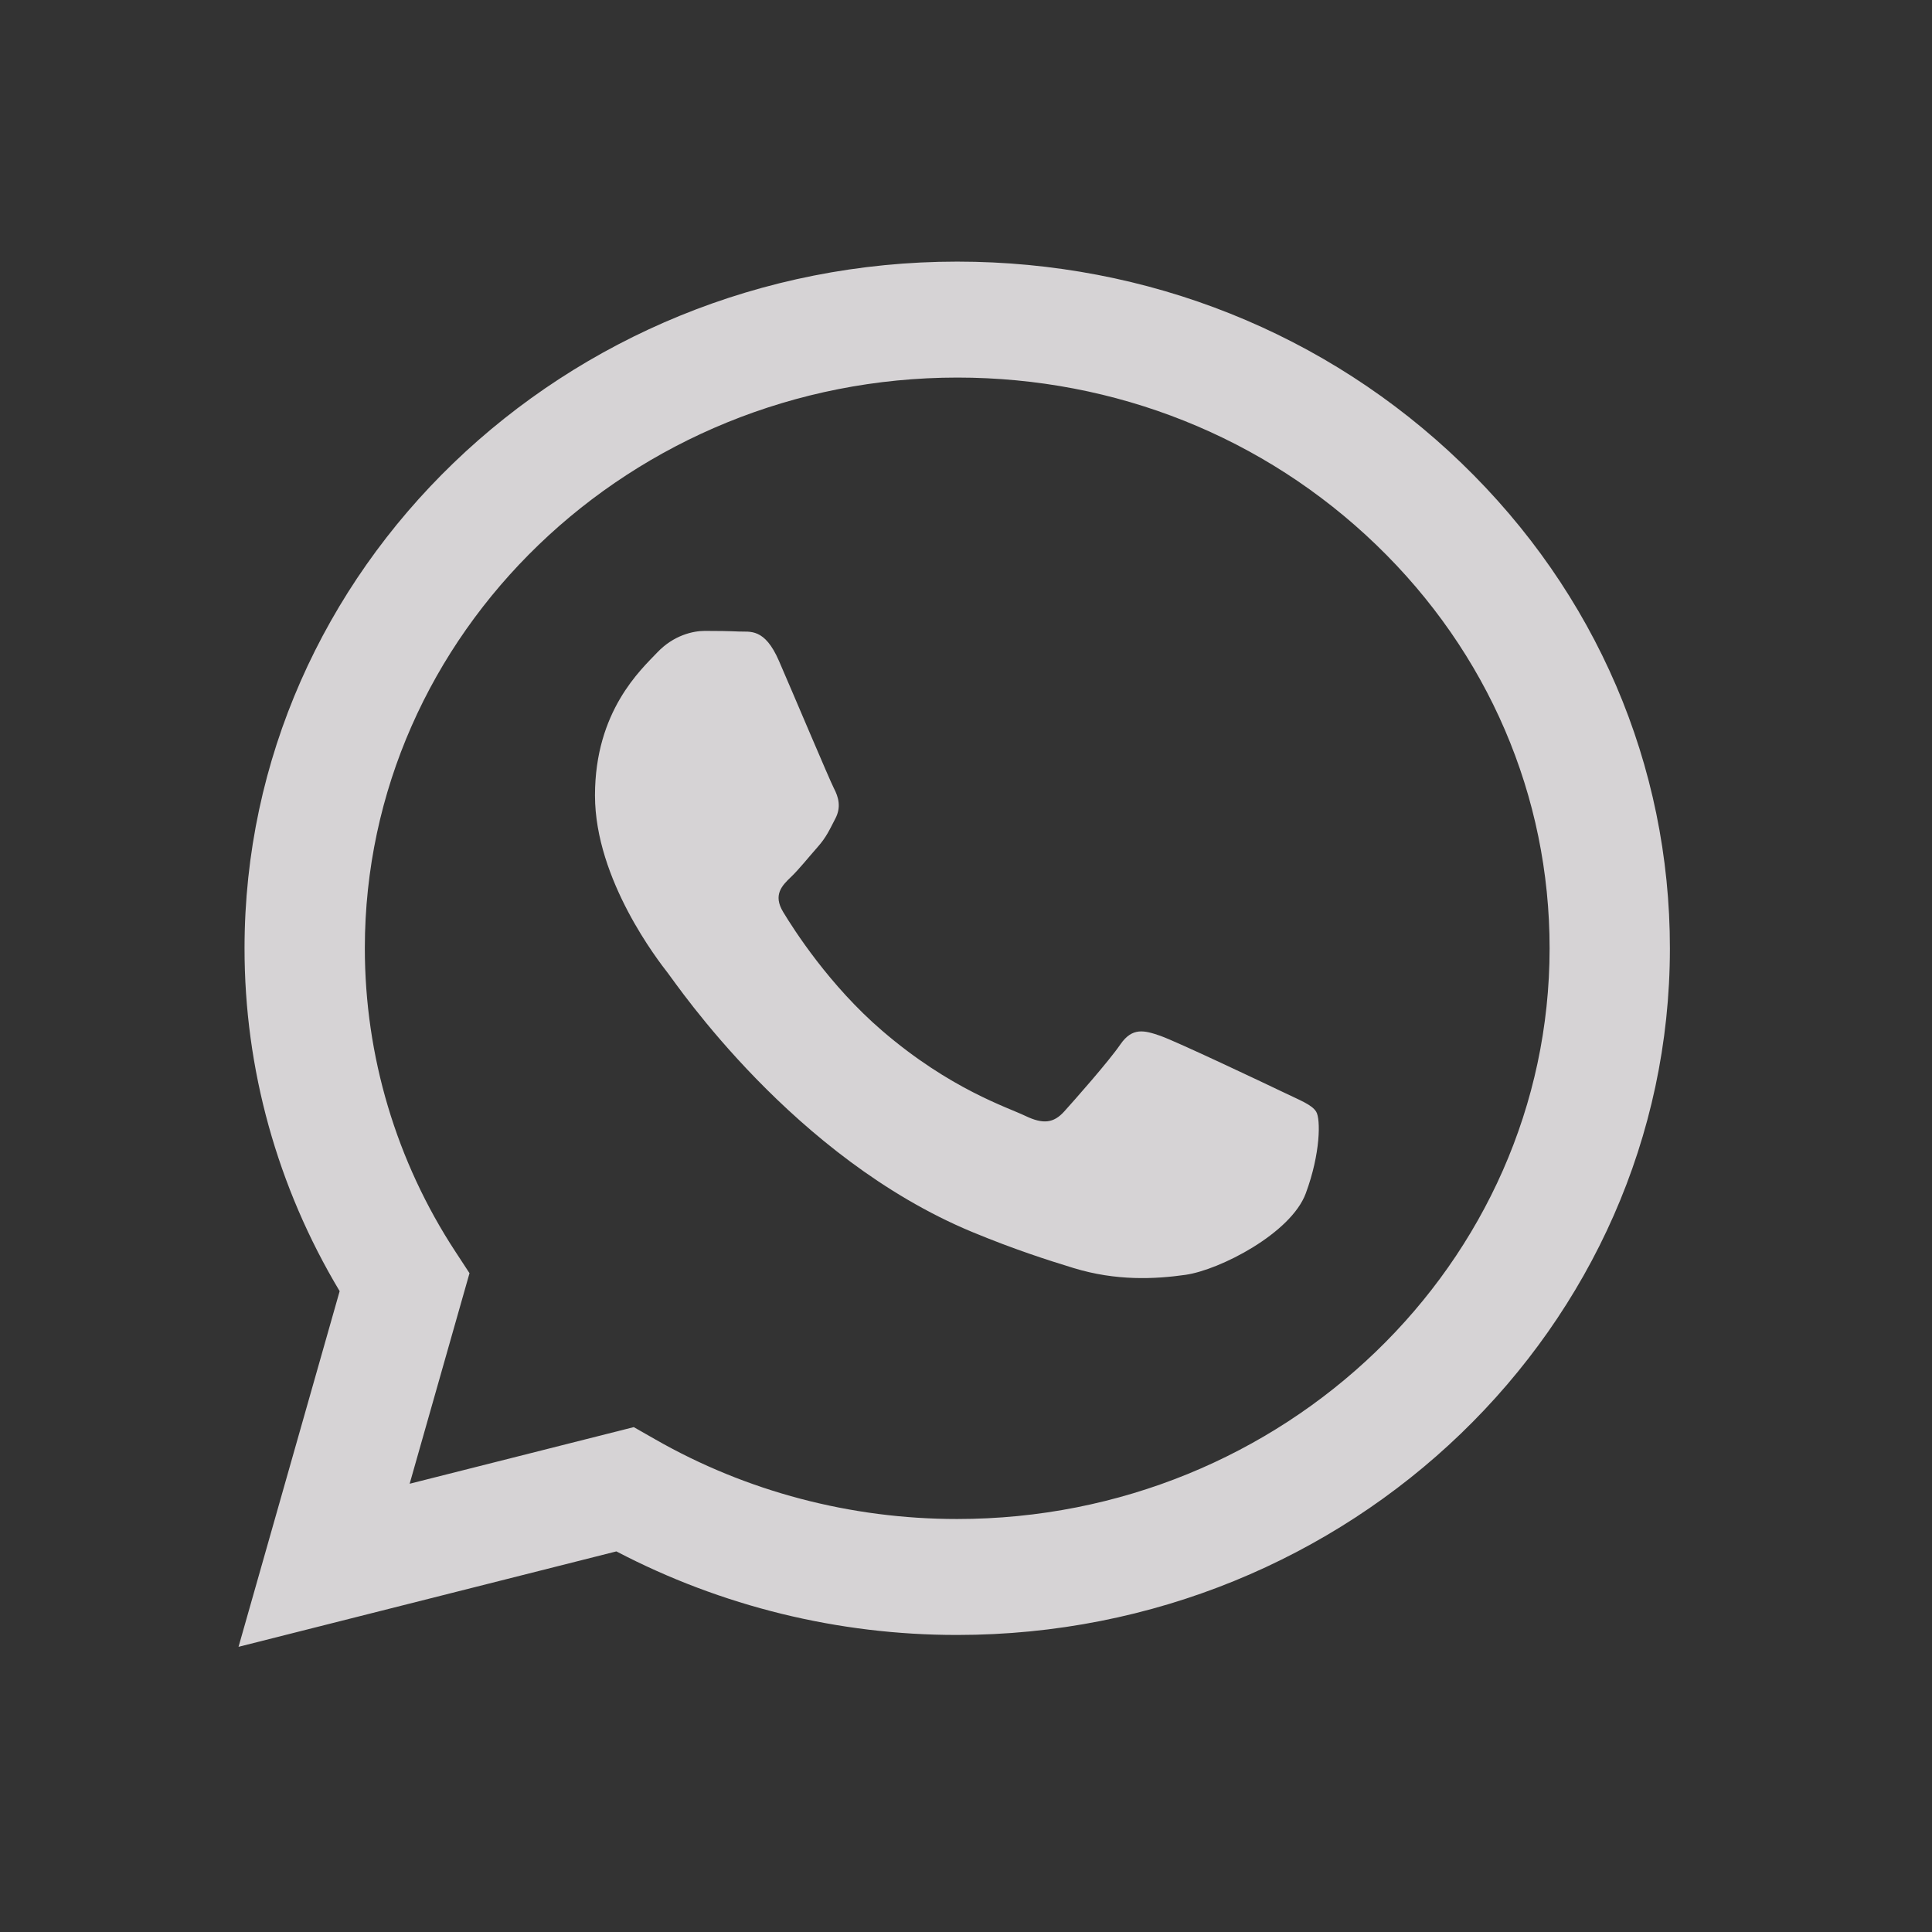 <svg width="56" height="56" viewBox="0 0 56 56" fill="none" xmlns="http://www.w3.org/2000/svg"><rect x="0" y="0" width="56" height="56" fill="#333333" stroke="none"/><path d="M27.746 7.583C16.359 7.583 7.092 16.509 7.088 27.478C7.085 30.986 8.038 34.409 9.845 37.425L6.914 47.734L17.866 44.968C20.912 46.561 24.3 47.392 27.738 47.39H27.746C39.133 47.39 48.399 38.463 48.403 27.494C48.406 22.181 46.259 17.179 42.358 13.42C38.458 9.659 33.272 7.584 27.746 7.583ZM27.746 44.029H27.739C24.658 44.029 21.636 43.232 19 41.725L18.37 41.366L11.874 43.007L13.609 36.904L13.2 36.279C11.486 33.664 10.573 30.605 10.575 27.478C10.579 18.36 18.282 10.944 27.752 10.944C32.338 10.945 36.649 12.668 39.891 15.793C43.134 18.918 44.918 23.073 44.916 27.492C44.912 36.611 37.211 44.029 27.746 44.029ZM37.164 31.643C36.647 31.395 34.11 30.192 33.636 30.025C33.163 29.86 32.819 29.774 32.475 30.272C32.133 30.77 31.142 31.89 30.843 32.221C30.54 32.553 30.239 32.593 29.723 32.346C29.206 32.096 27.542 31.572 25.572 29.878C24.037 28.561 23.001 26.933 22.7 26.434C22.399 25.937 22.668 25.668 22.926 25.421C23.158 25.2 23.443 24.841 23.7 24.551C23.957 24.26 24.043 24.053 24.216 23.721C24.388 23.39 24.302 23.099 24.172 22.851C24.043 22.601 23.012 20.154 22.58 19.16C22.162 18.191 21.736 18.321 21.419 18.305C21.118 18.291 20.776 18.287 20.429 18.287C20.088 18.287 19.527 18.412 19.053 18.91C18.581 19.407 17.246 20.609 17.246 23.056C17.246 25.504 19.096 27.867 19.354 28.199C19.613 28.53 22.994 33.553 28.173 35.707C29.404 36.217 30.365 36.524 31.116 36.754C32.352 37.133 33.478 37.078 34.367 36.951C35.357 36.808 37.421 35.749 37.849 34.589C38.28 33.428 38.28 32.432 38.151 32.225C38.026 32.018 37.68 31.893 37.164 31.643Z" fill="#FFFBFE" fill-opacity="0.8"/></svg>